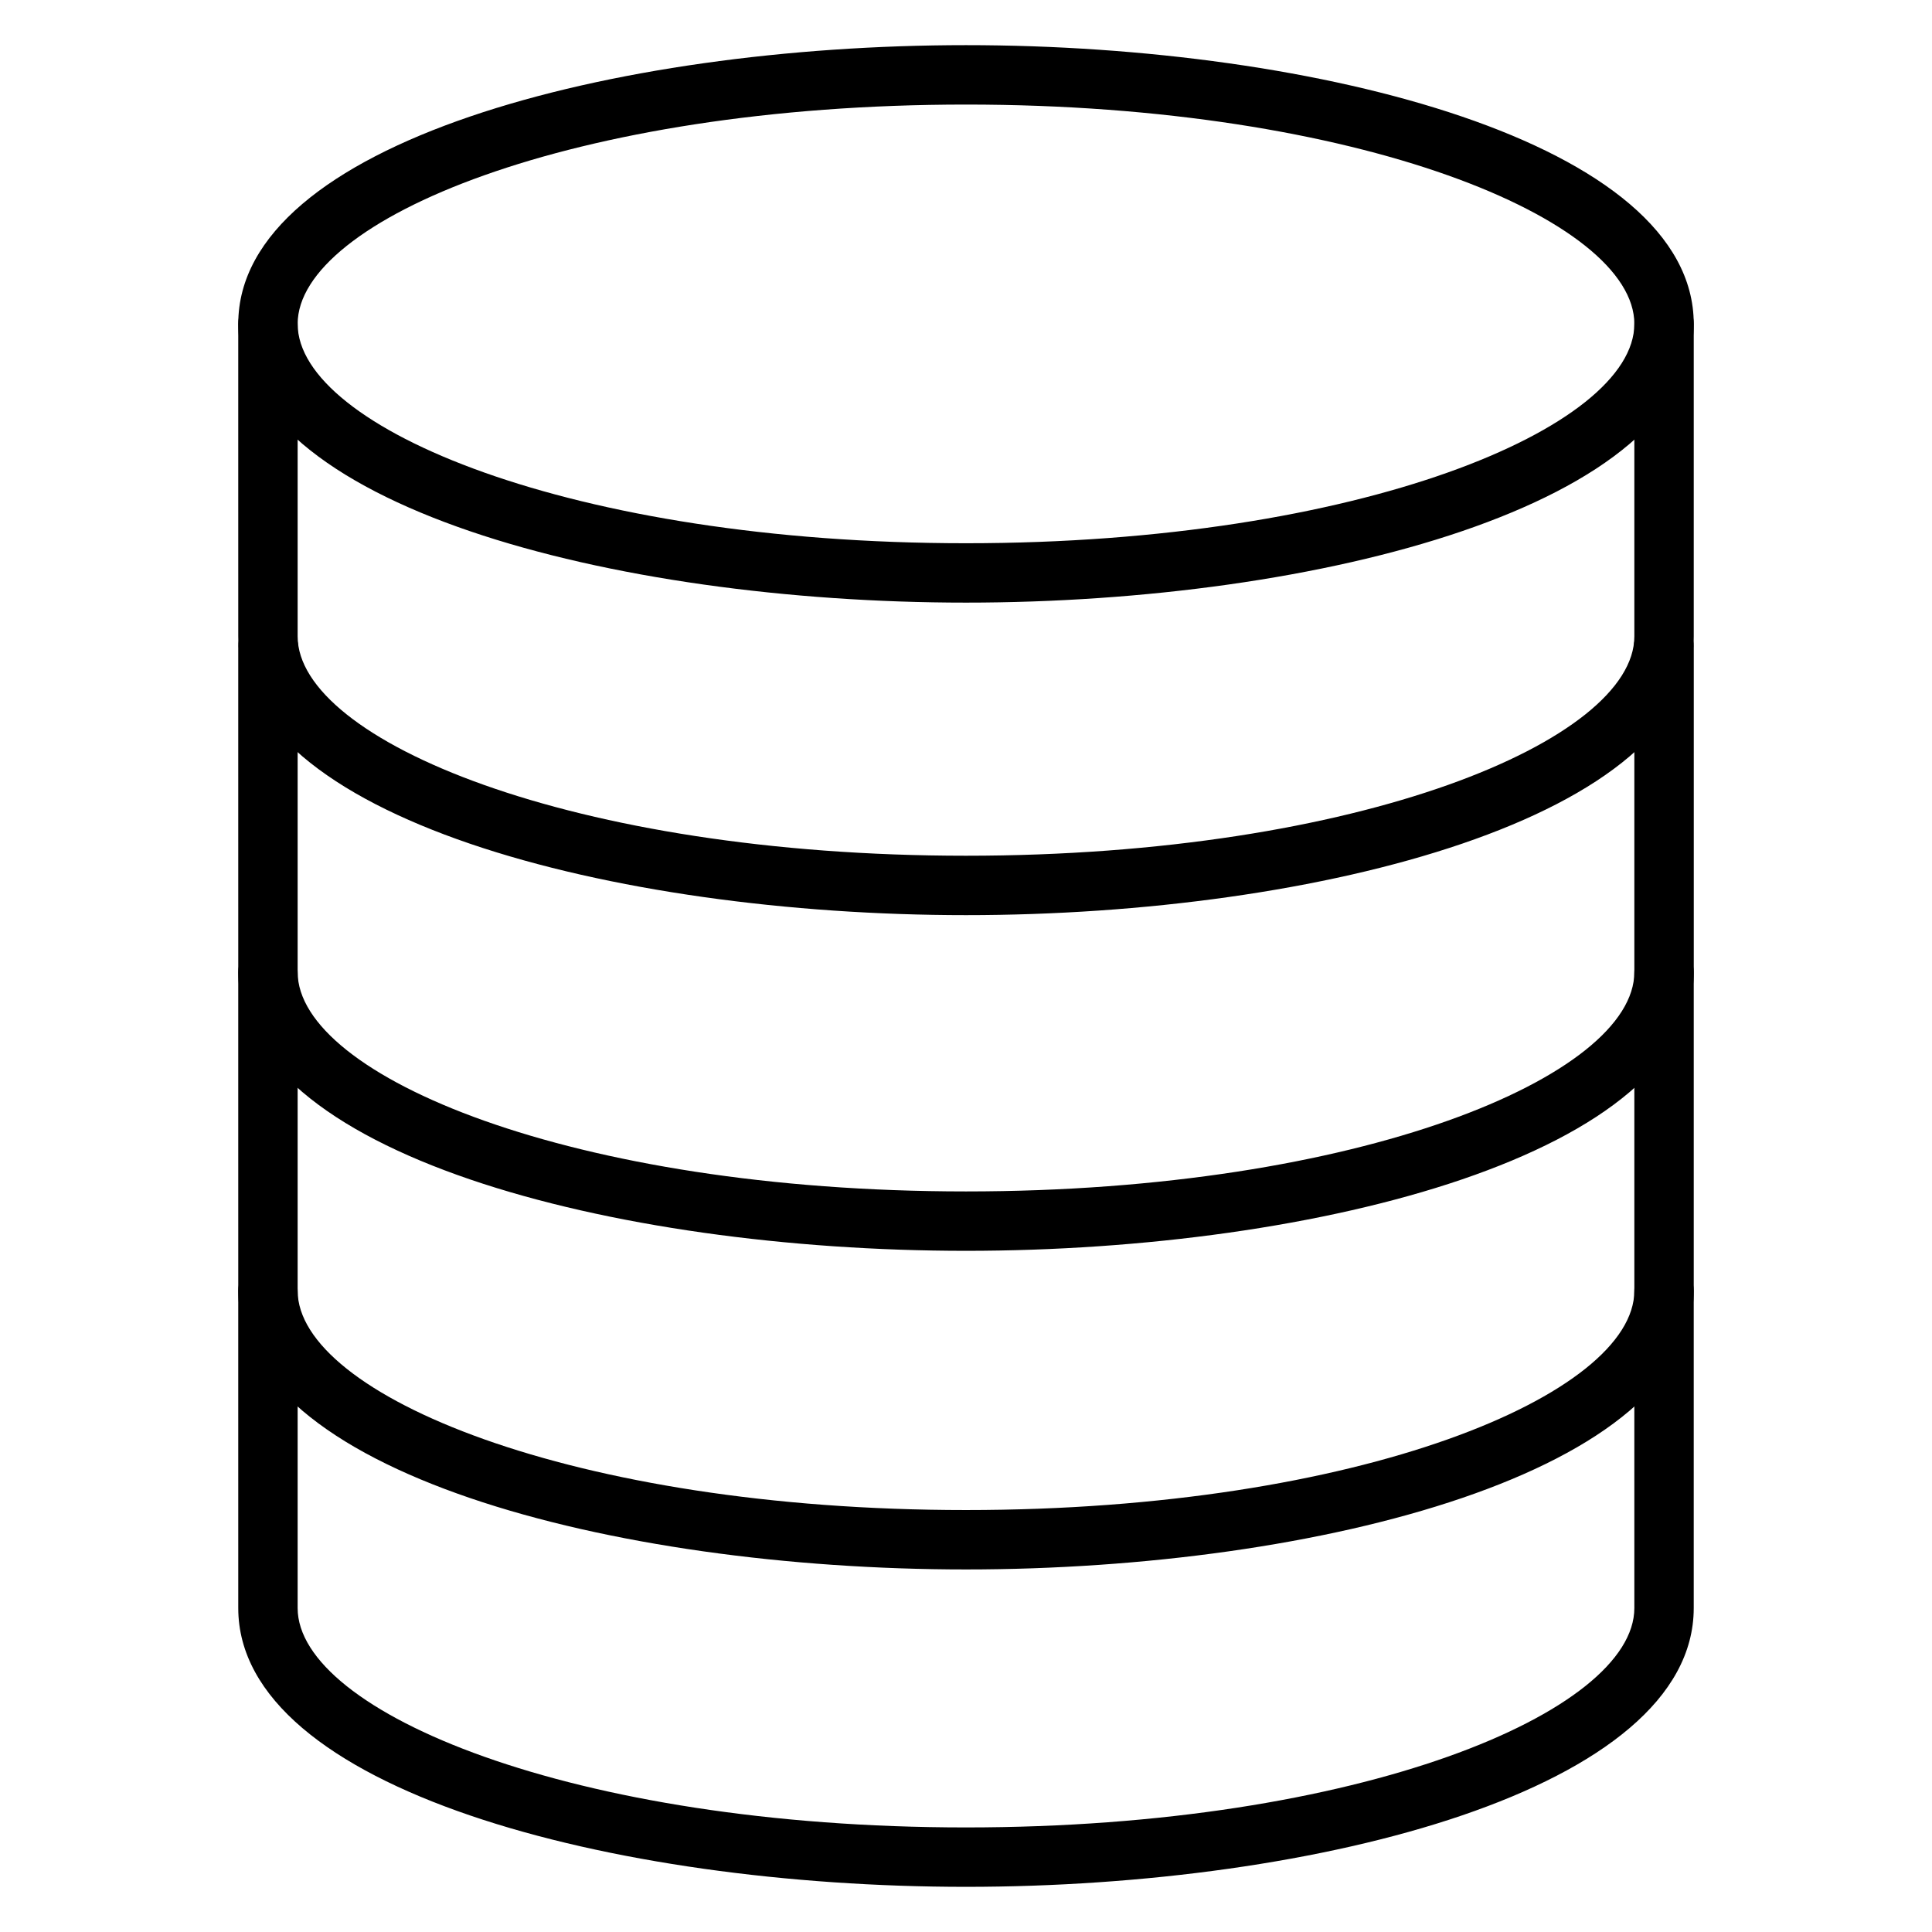 <?xml version="1.0" encoding="UTF-8"?>
<!-- Uploaded to: SVG Repo, www.svgrepo.com, Generator: SVG Repo Mixer Tools -->
<svg fill="#000000" width="800px" height="800px" version="1.1" viewBox="144 144 512 512" xmlns="http://www.w3.org/2000/svg">
 <g>
  <path d="m400 303.7c-93.496 0-192.86-25.887-192.86-73.867-0.004-47.98 99.367-73.867 192.86-73.867s192.86 25.887 192.86 73.871c0 47.977-99.367 73.863-192.86 73.863zm0-131.99c-104.38 0-177.12 30.633-177.12 58.129 0 27.492 72.742 58.125 177.12 58.125 104.38 0 177.12-30.629 177.12-58.125-0.004-27.496-72.738-58.129-177.12-58.129z"/>
  <path d="m400 386.52c-93.496 0-192.86-25.887-192.86-73.867l-0.004-82.816c0-4.344 3.527-7.871 7.871-7.871s7.871 3.527 7.871 7.871v82.816c0 27.488 72.742 58.125 177.12 58.125 104.38 0 177.12-30.629 177.12-58.125v-82.816c0-4.344 3.527-7.871 7.871-7.871s7.871 3.527 7.871 7.871v82.816c0.004 47.977-99.363 73.867-192.86 73.867z"/>
  <path d="m400 475.48c-93.496 0-192.86-25.887-192.86-73.867l-0.004-86.375c0-4.344 3.527-7.871 7.871-7.871s7.961 3.527 7.961 7.871c0 0.414-0.031 0.824-0.09 1.219v85.16c0 27.488 72.742 58.125 177.12 58.125 104.38 0 177.12-30.629 177.12-58.125v-85.184c-0.062-0.395-0.09-0.789-0.09-1.195 0-4.344 3.434-7.871 7.781-7.871s8.059 3.527 8.059 7.871v86.375c-0.004 47.98-99.371 73.867-192.87 73.867z"/>
  <path d="m400 559.92c-93.496 0-192.86-25.887-192.86-73.867l-0.004-84.434c0-4.344 3.527-7.871 7.871-7.871s7.871 3.527 7.871 7.871v84.434c0 27.488 72.742 58.125 177.12 58.125 104.38 0 177.12-30.629 177.12-58.125v-84.434c0-4.344 3.527-7.871 7.871-7.871s7.871 3.527 7.871 7.871v84.434c0.004 47.98-99.363 73.867-192.86 73.867z"/>
  <path d="m400 644.03c-93.496 0-192.86-25.887-192.86-73.871l-0.004-84.109c0-4.344 3.527-7.871 7.871-7.871s7.871 3.527 7.871 7.871v84.109c0.004 27.492 72.746 58.129 177.12 58.129 104.38 0 177.12-30.633 177.12-58.129l-0.004-84.109c0-4.344 3.527-7.871 7.871-7.871s7.871 3.527 7.871 7.871v84.109c0.004 47.984-99.363 73.871-192.86 73.871z"/>
 </g>
</svg>